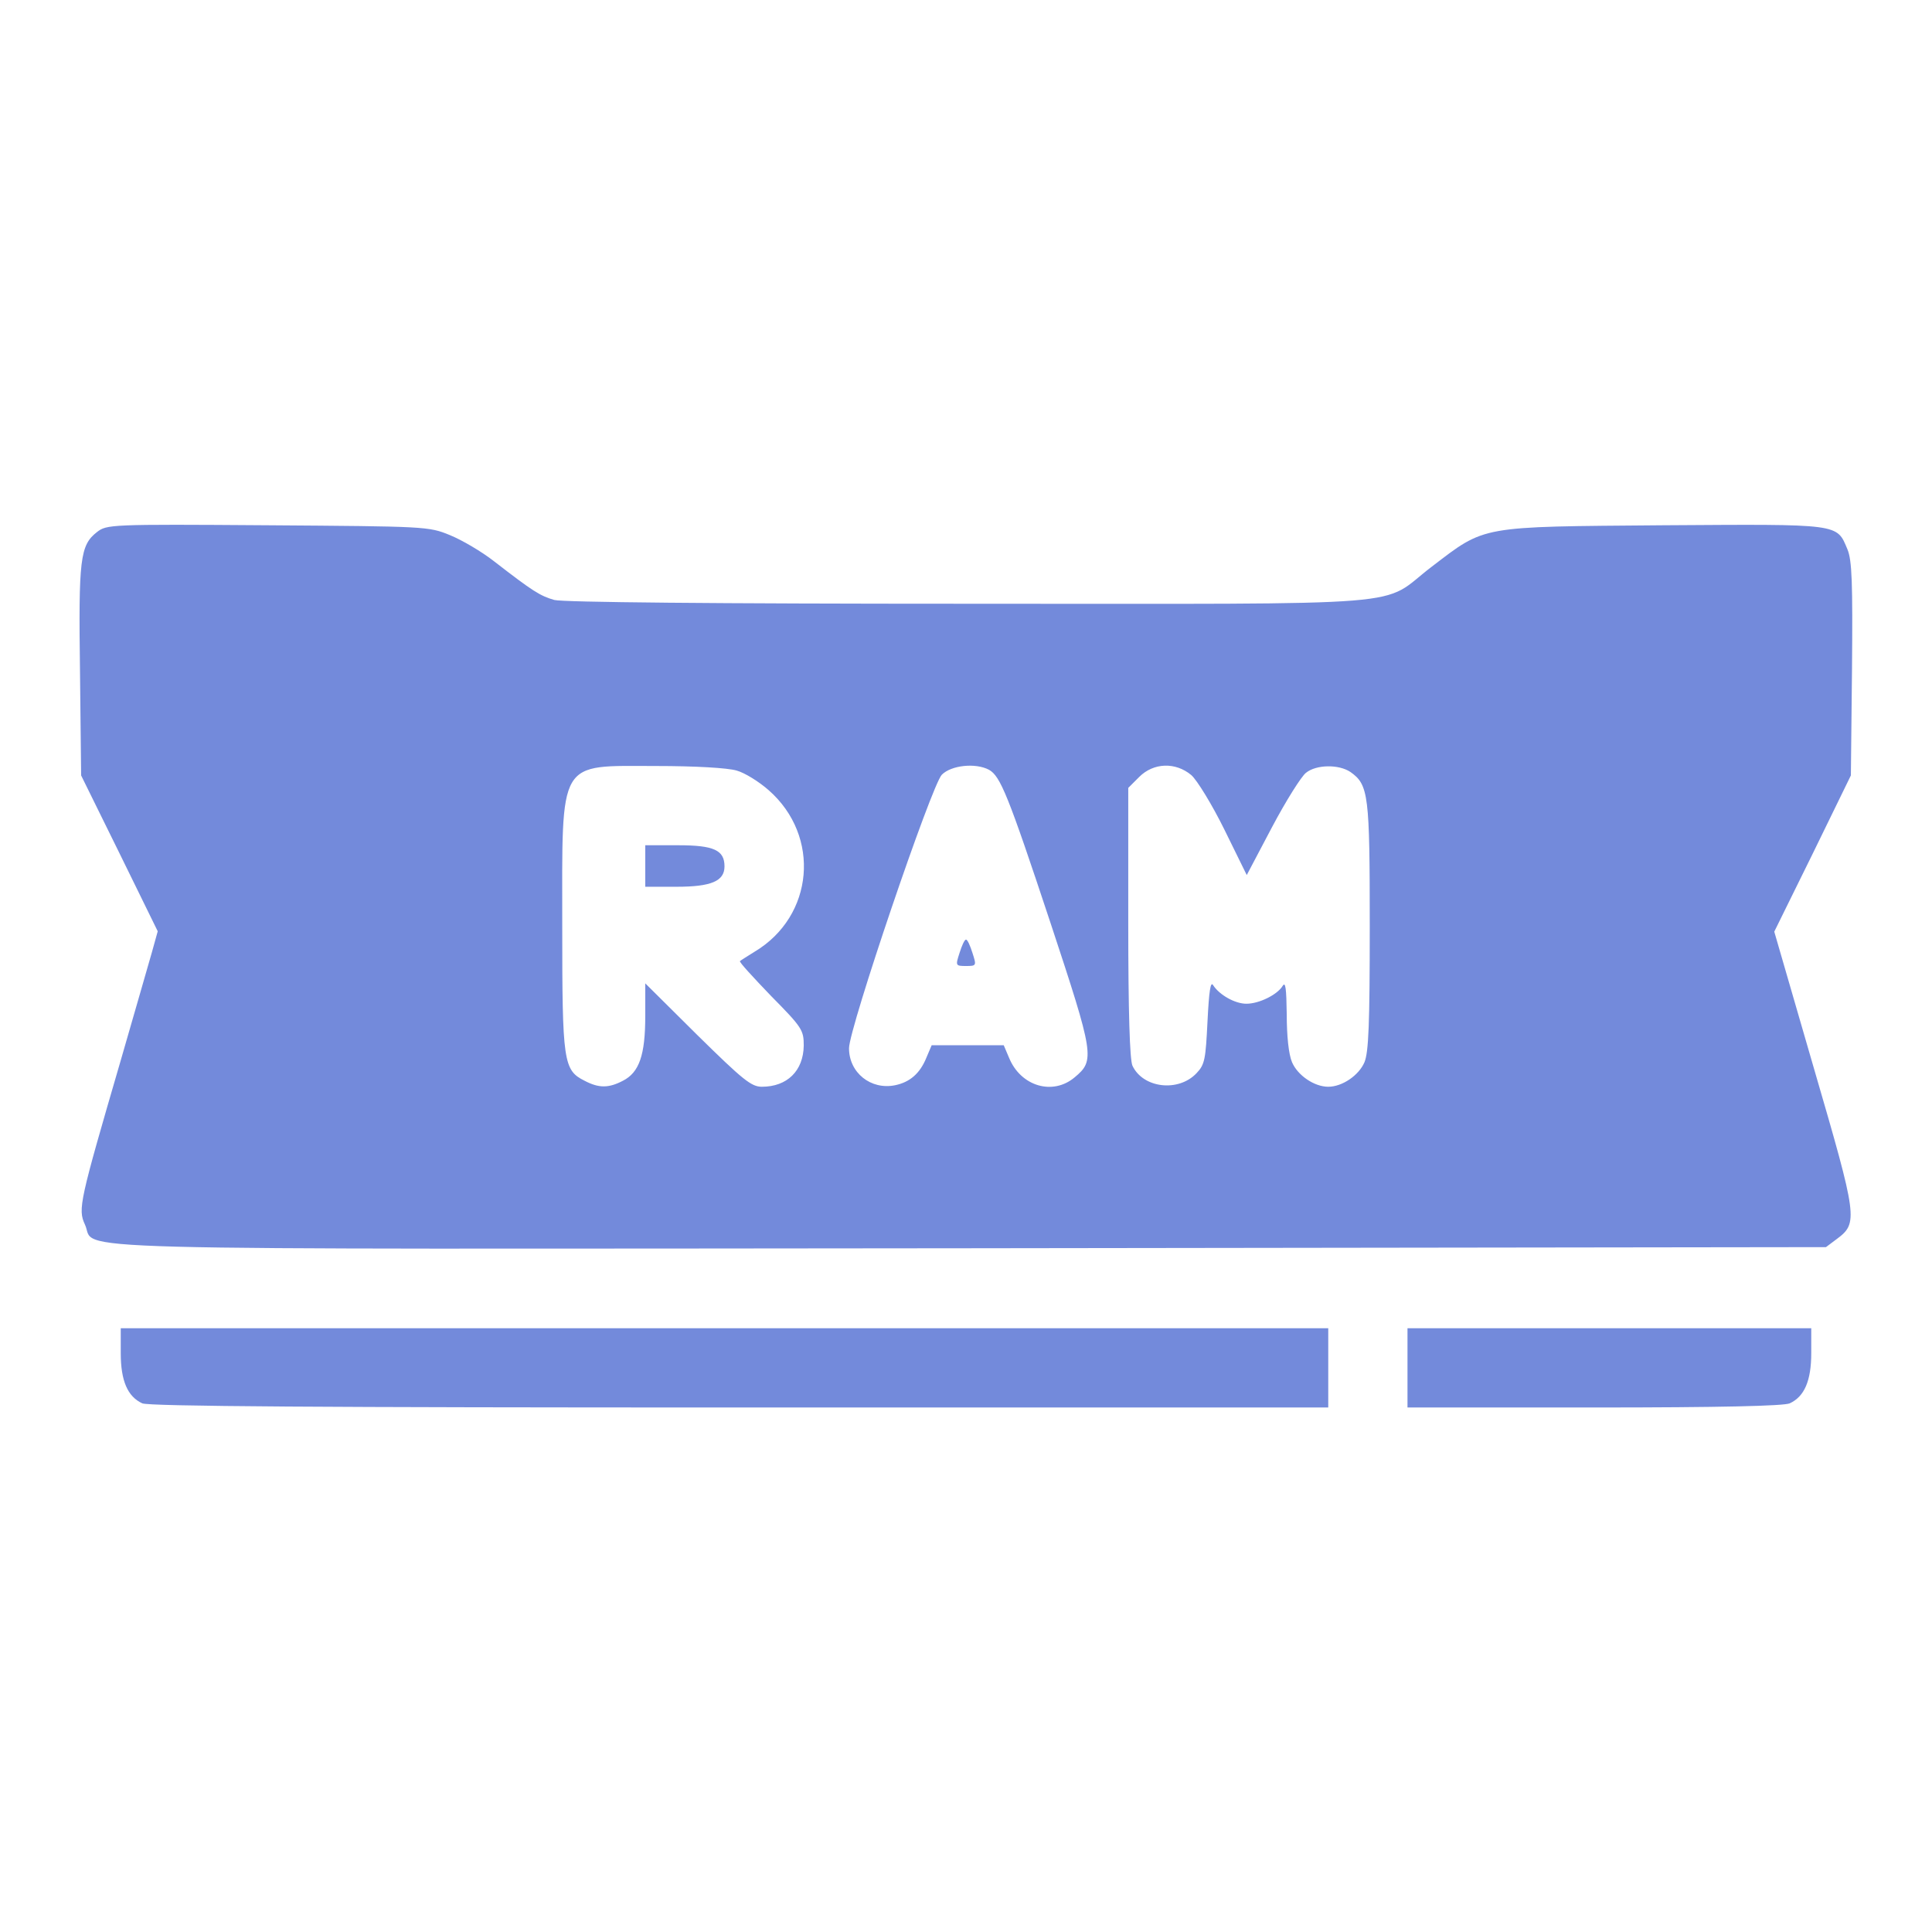 <?xml version="1.0" encoding="UTF-8"?>
<svg xmlns="http://www.w3.org/2000/svg" version="1.0" width="512pt" height="512pt" viewBox="0 0 512 512" preserveAspectRatio="xMidYMid meet">
  <g transform="translate(0,512) scale(0.1,-0.1)" fill="#738adb" stroke="none">
    <path d="M257 3710 c-45 -35 -49 -72 -45 -370 l3 -275 102 -207 101 -206 -15 -54 c-8 -29 -46 -159 -83 -288 -109 -374 -114 -394 -95 -435 34 -71 -166 -65 2348 -63 l2266 3 28 21 c58 43 56 55 -60 453 l-105 362 102 207 101 207 3 282 c2 229 0 288 -12 317 -29 69 -16 67 -488 64 -490 -4 -470 0 -614 -110 -142 -108 -8 -98 -1224 -98 -683 0 -1078 4 -1101 10 -38 11 -57 23 -159 102 -33 26 -86 57 -118 70 -56 23 -64 23 -483 26 -419 3 -426 2 -452 -18z m1695 -632 c22 -6 60 -30 85 -52 139 -122 120 -334 -37 -428 -19 -12 -37 -23 -39 -25 -3 -2 35 -43 82 -92 83 -84 87 -91 87 -132 -1 -67 -44 -109 -111 -109 -28 0 -50 18 -171 137 l-138 137 0 -87 c0 -103 -16 -149 -59 -171 -38 -20 -64 -20 -102 0 -56 28 -59 50 -59 409 0 449 -14 425 249 425 104 0 189 -5 213 -12z m669 2 c30 -17 50 -65 163 -406 116 -351 118 -364 64 -409 -58 -49 -143 -24 -174 52 l-14 33 -96 0 -95 0 -14 -33 c-17 -42 -44 -65 -83 -73 -64 -13 -122 33 -122 98 0 53 219 698 246 725 25 25 89 32 125 13z m536 -14 c15 -13 55 -78 88 -145 l59 -120 67 127 c37 70 78 135 90 144 27 22 87 23 118 2 48 -34 51 -60 51 -409 0 -259 -3 -333 -14 -360 -15 -35 -59 -65 -96 -65 -37 0 -81 30 -96 65 -9 21 -14 70 -14 127 -1 68 -3 88 -11 75 -14 -23 -62 -47 -96 -47 -30 0 -71 23 -88 49 -7 12 -11 -16 -15 -96 -5 -100 -7 -114 -29 -137 -48 -51 -142 -40 -170 20 -7 17 -11 140 -11 380 l0 356 29 29 c38 38 96 40 138 5z" fill="#738adb"></path>
    <path d="M1710 2825 l0 -55 83 0 c92 0 127 15 127 54 0 43 -28 56 -123 56 l-87 0 0 -55z" fill="#738adb"></path>
    <path d="M2543 2595 c-11 -34 -11 -35 17 -35 28 0 28 1 17 35 -6 19 -13 35 -17 35 -4 0 -11 -16 -17 -35z" fill="#738adb"></path>
    <path d="M320 1534 c0 -73 18 -115 57 -133 17 -8 483 -11 1583 -11 l1560 0 0 105 0 105 -1600 0 -1600 0 0 -66z" fill="#738adb"></path>
    <path d="M3730 1495 l0 -105 495 0 c334 0 502 4 518 11 39 18 57 60 57 133 l0 66 -535 0 -535 0 0 -105z" fill="#738adb"></path>
  </g>
</svg>
